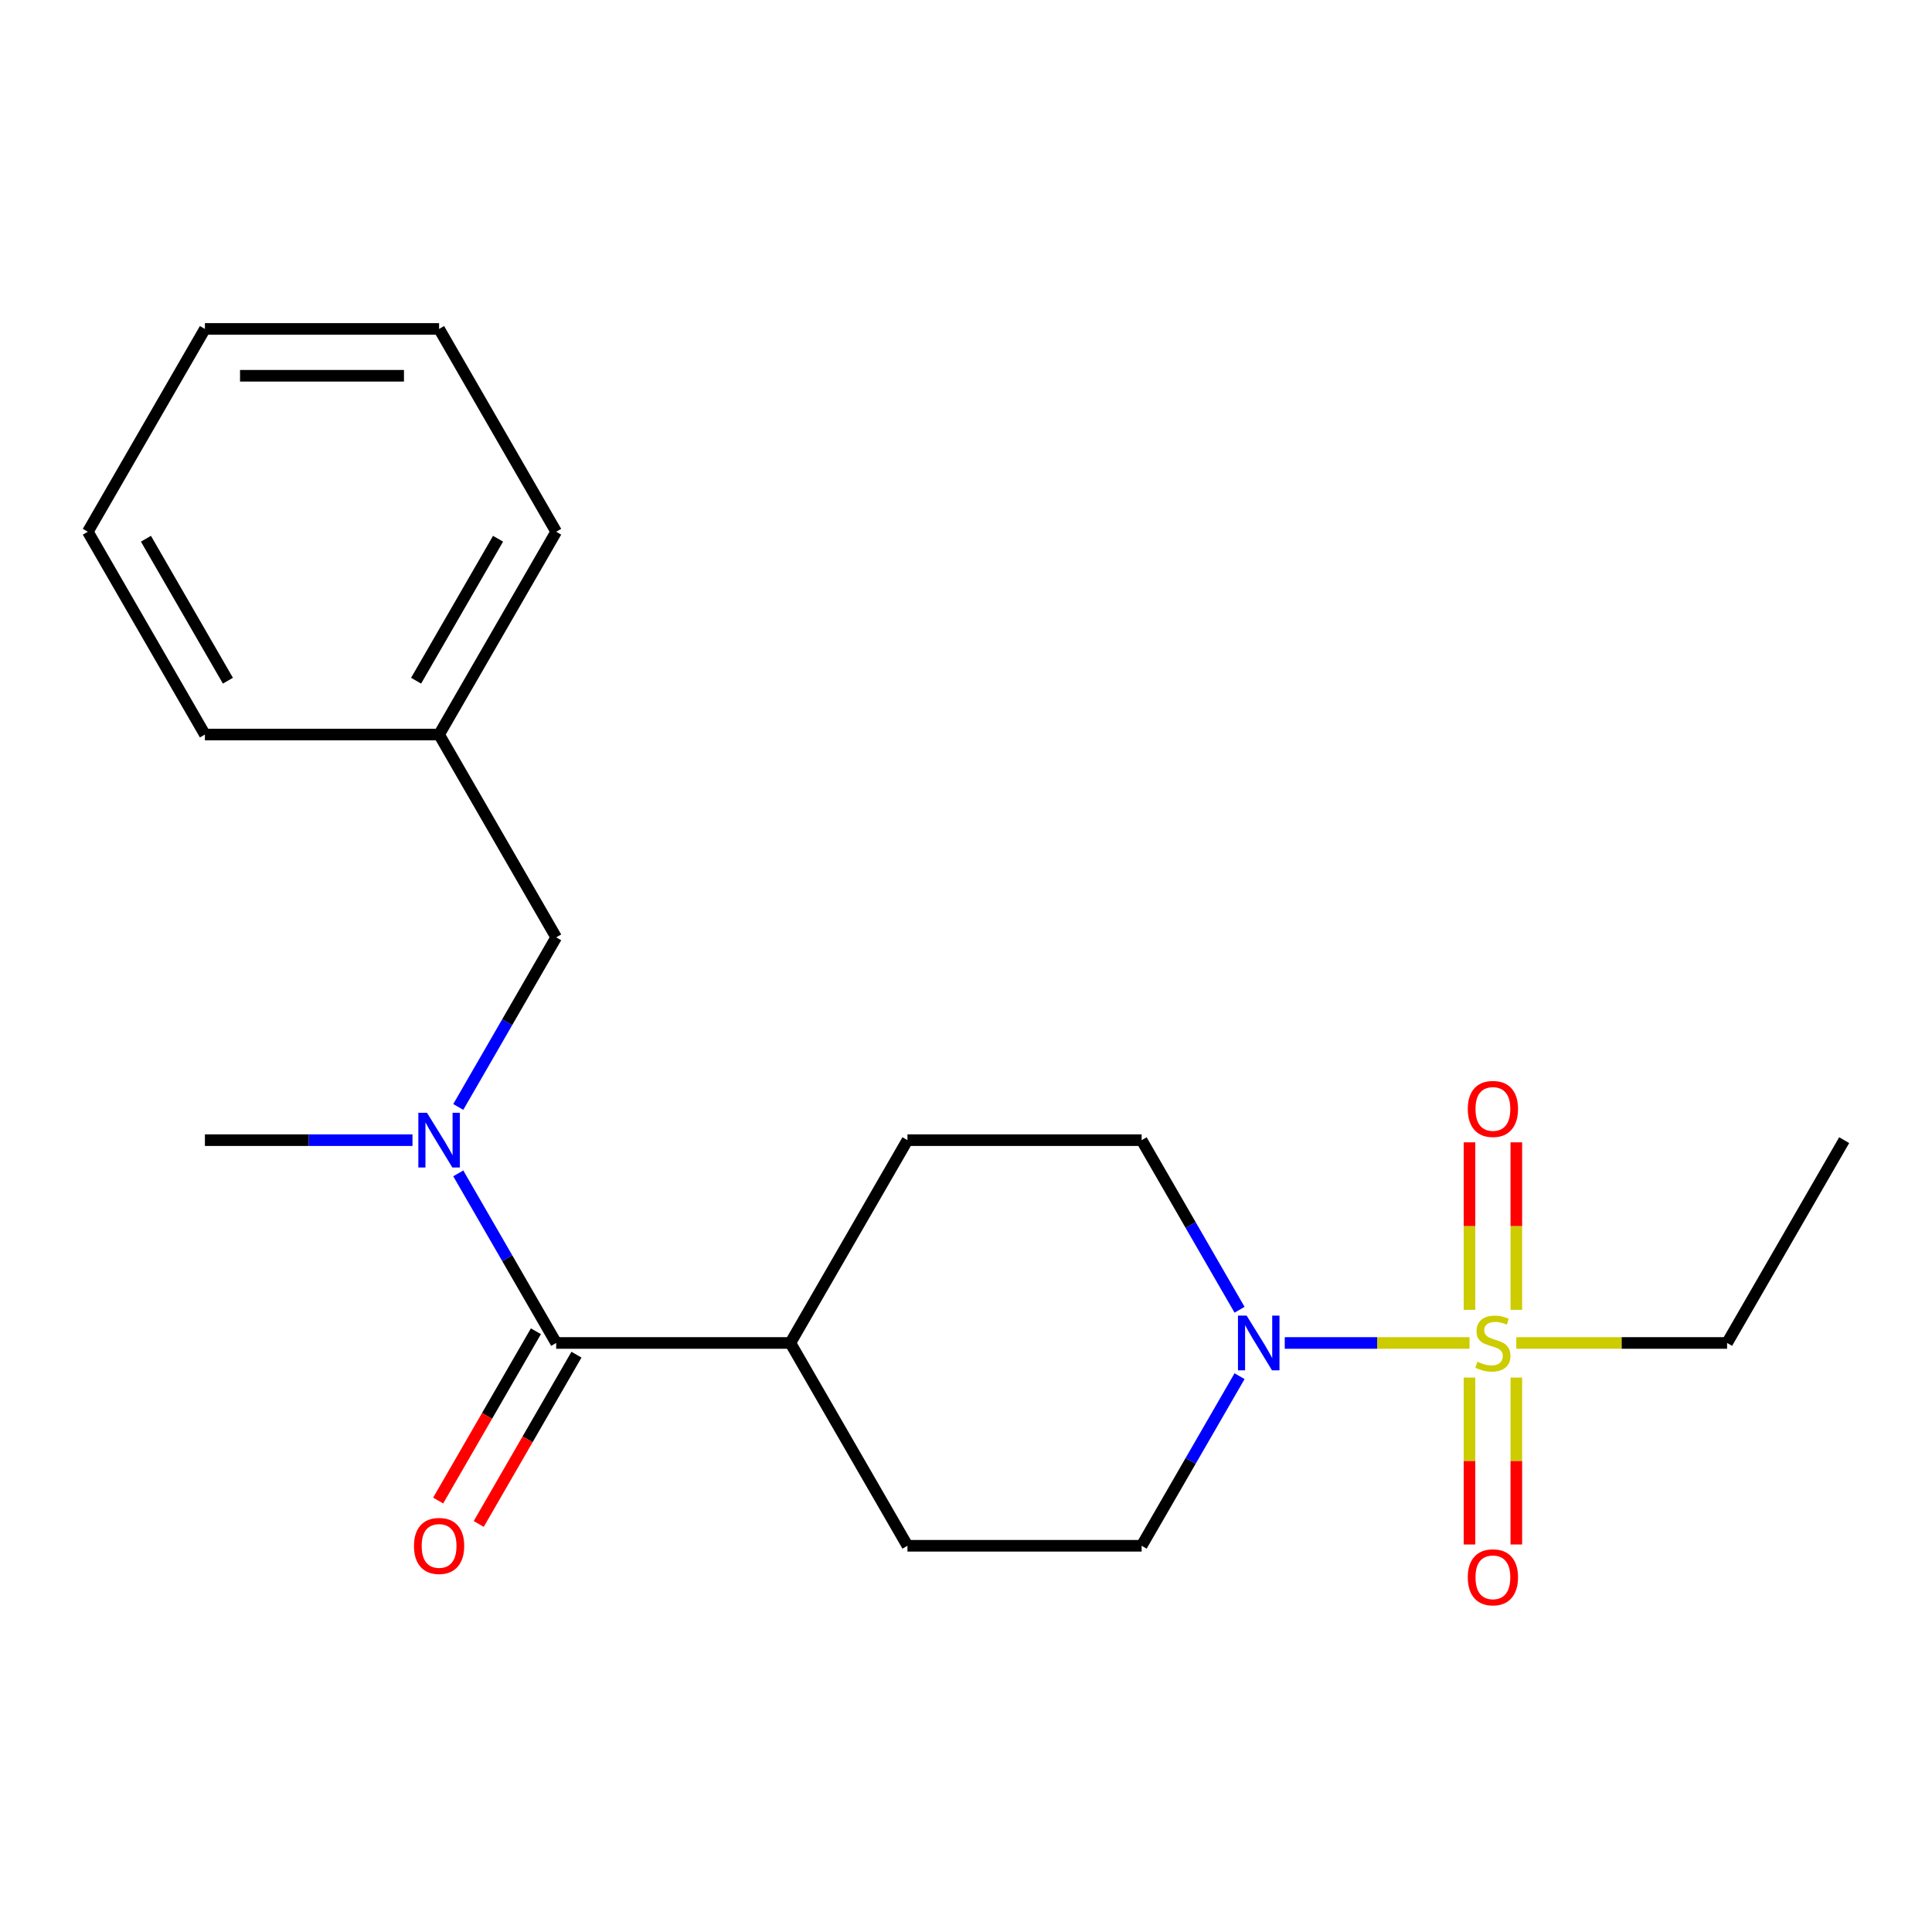 <?xml version='1.0' encoding='iso-8859-1'?>
<svg version='1.1' baseProfile='full'
              xmlns='http://www.w3.org/2000/svg'
                      xmlns:rdkit='http://www.rdkit.org/xml'
                      xmlns:xlink='http://www.w3.org/1999/xlink'
                  xml:space='preserve'
width='1000px' height='1000px' viewBox='0 0 1000 1000'>
<!-- END OF HEADER -->
<rect style='opacity:1.0;fill:#FFFFFF;stroke:none' width='1000' height='1000' x='0' y='0'> </rect>
<path class='bond-0' d='M 760.617,695.117 L 712.8,695.117' style='fill:none;fill-rule:evenodd;stroke:#CCCC00;stroke-width:6px;stroke-linecap:butt;stroke-linejoin:miter;stroke-opacity:1' />
<path class='bond-0' d='M 712.8,695.117 L 664.983,695.117' style='fill:none;fill-rule:evenodd;stroke:#0000FF;stroke-width:6px;stroke-linecap:butt;stroke-linejoin:miter;stroke-opacity:1' />
<path class='bond-3' d='M 784.848,677.966 L 784.848,634.616' style='fill:none;fill-rule:evenodd;stroke:#CCCC00;stroke-width:6px;stroke-linecap:butt;stroke-linejoin:miter;stroke-opacity:1' />
<path class='bond-3' d='M 784.848,634.616 L 784.848,591.266' style='fill:none;fill-rule:evenodd;stroke:#FF0000;stroke-width:6px;stroke-linecap:butt;stroke-linejoin:miter;stroke-opacity:1' />
<path class='bond-3' d='M 760.606,677.966 L 760.606,634.616' style='fill:none;fill-rule:evenodd;stroke:#CCCC00;stroke-width:6px;stroke-linecap:butt;stroke-linejoin:miter;stroke-opacity:1' />
<path class='bond-3' d='M 760.606,634.616 L 760.606,591.266' style='fill:none;fill-rule:evenodd;stroke:#FF0000;stroke-width:6px;stroke-linecap:butt;stroke-linejoin:miter;stroke-opacity:1' />
<path class='bond-4' d='M 760.606,713.027 L 760.606,756.227' style='fill:none;fill-rule:evenodd;stroke:#CCCC00;stroke-width:6px;stroke-linecap:butt;stroke-linejoin:miter;stroke-opacity:1' />
<path class='bond-4' d='M 760.606,756.227 L 760.606,799.426' style='fill:none;fill-rule:evenodd;stroke:#FF0000;stroke-width:6px;stroke-linecap:butt;stroke-linejoin:miter;stroke-opacity:1' />
<path class='bond-4' d='M 784.848,713.027 L 784.848,756.227' style='fill:none;fill-rule:evenodd;stroke:#CCCC00;stroke-width:6px;stroke-linecap:butt;stroke-linejoin:miter;stroke-opacity:1' />
<path class='bond-4' d='M 784.848,756.227 L 784.848,799.426' style='fill:none;fill-rule:evenodd;stroke:#FF0000;stroke-width:6px;stroke-linecap:butt;stroke-linejoin:miter;stroke-opacity:1' />
<path class='bond-12' d='M 784.838,695.117 L 839.388,695.117' style='fill:none;fill-rule:evenodd;stroke:#CCCC00;stroke-width:6px;stroke-linecap:butt;stroke-linejoin:miter;stroke-opacity:1' />
<path class='bond-12' d='M 839.388,695.117 L 893.939,695.117' style='fill:none;fill-rule:evenodd;stroke:#000000;stroke-width:6px;stroke-linecap:butt;stroke-linejoin:miter;stroke-opacity:1' />
<path class='bond-7' d='M 641.59,712.307 L 616.25,756.198' style='fill:none;fill-rule:evenodd;stroke:#0000FF;stroke-width:6px;stroke-linecap:butt;stroke-linejoin:miter;stroke-opacity:1' />
<path class='bond-7' d='M 616.25,756.198 L 590.909,800.09' style='fill:none;fill-rule:evenodd;stroke:#000000;stroke-width:6px;stroke-linecap:butt;stroke-linejoin:miter;stroke-opacity:1' />
<path class='bond-8' d='M 641.59,677.926 L 616.25,634.035' style='fill:none;fill-rule:evenodd;stroke:#0000FF;stroke-width:6px;stroke-linecap:butt;stroke-linejoin:miter;stroke-opacity:1' />
<path class='bond-8' d='M 616.25,634.035 L 590.909,590.144' style='fill:none;fill-rule:evenodd;stroke:#000000;stroke-width:6px;stroke-linecap:butt;stroke-linejoin:miter;stroke-opacity:1' />
<path class='bond-1' d='M 287.879,695.117 L 409.091,695.117' style='fill:none;fill-rule:evenodd;stroke:#000000;stroke-width:6px;stroke-linecap:butt;stroke-linejoin:miter;stroke-opacity:1' />
<path class='bond-2' d='M 287.879,695.117 L 262.538,651.226' style='fill:none;fill-rule:evenodd;stroke:#000000;stroke-width:6px;stroke-linecap:butt;stroke-linejoin:miter;stroke-opacity:1' />
<path class='bond-2' d='M 262.538,651.226 L 237.198,607.334' style='fill:none;fill-rule:evenodd;stroke:#0000FF;stroke-width:6px;stroke-linecap:butt;stroke-linejoin:miter;stroke-opacity:1' />
<path class='bond-9' d='M 277.382,689.056 L 252.087,732.867' style='fill:none;fill-rule:evenodd;stroke:#000000;stroke-width:6px;stroke-linecap:butt;stroke-linejoin:miter;stroke-opacity:1' />
<path class='bond-9' d='M 252.087,732.867 L 226.793,776.679' style='fill:none;fill-rule:evenodd;stroke:#FF0000;stroke-width:6px;stroke-linecap:butt;stroke-linejoin:miter;stroke-opacity:1' />
<path class='bond-9' d='M 298.376,701.177 L 273.082,744.989' style='fill:none;fill-rule:evenodd;stroke:#000000;stroke-width:6px;stroke-linecap:butt;stroke-linejoin:miter;stroke-opacity:1' />
<path class='bond-9' d='M 273.082,744.989 L 247.787,788.8' style='fill:none;fill-rule:evenodd;stroke:#FF0000;stroke-width:6px;stroke-linecap:butt;stroke-linejoin:miter;stroke-opacity:1' />
<path class='bond-6' d='M 237.198,572.954 L 262.538,529.062' style='fill:none;fill-rule:evenodd;stroke:#0000FF;stroke-width:6px;stroke-linecap:butt;stroke-linejoin:miter;stroke-opacity:1' />
<path class='bond-6' d='M 262.538,529.062 L 287.879,485.171' style='fill:none;fill-rule:evenodd;stroke:#000000;stroke-width:6px;stroke-linecap:butt;stroke-linejoin:miter;stroke-opacity:1' />
<path class='bond-14' d='M 213.502,590.144 L 159.782,590.144' style='fill:none;fill-rule:evenodd;stroke:#0000FF;stroke-width:6px;stroke-linecap:butt;stroke-linejoin:miter;stroke-opacity:1' />
<path class='bond-14' d='M 159.782,590.144 L 106.061,590.144' style='fill:none;fill-rule:evenodd;stroke:#000000;stroke-width:6px;stroke-linecap:butt;stroke-linejoin:miter;stroke-opacity:1' />
<path class='bond-5' d='M 409.091,695.117 L 469.697,590.144' style='fill:none;fill-rule:evenodd;stroke:#000000;stroke-width:6px;stroke-linecap:butt;stroke-linejoin:miter;stroke-opacity:1' />
<path class='bond-21' d='M 409.091,695.117 L 469.697,800.09' style='fill:none;fill-rule:evenodd;stroke:#000000;stroke-width:6px;stroke-linecap:butt;stroke-linejoin:miter;stroke-opacity:1' />
<path class='bond-13' d='M 287.879,485.171 L 227.273,380.198' style='fill:none;fill-rule:evenodd;stroke:#000000;stroke-width:6px;stroke-linecap:butt;stroke-linejoin:miter;stroke-opacity:1' />
<path class='bond-11' d='M 590.909,800.09 L 469.697,800.09' style='fill:none;fill-rule:evenodd;stroke:#000000;stroke-width:6px;stroke-linecap:butt;stroke-linejoin:miter;stroke-opacity:1' />
<path class='bond-10' d='M 590.909,590.144 L 469.697,590.144' style='fill:none;fill-rule:evenodd;stroke:#000000;stroke-width:6px;stroke-linecap:butt;stroke-linejoin:miter;stroke-opacity:1' />
<path class='bond-17' d='M 893.939,695.117 L 954.545,590.144' style='fill:none;fill-rule:evenodd;stroke:#000000;stroke-width:6px;stroke-linecap:butt;stroke-linejoin:miter;stroke-opacity:1' />
<path class='bond-15' d='M 227.273,380.198 L 287.879,275.226' style='fill:none;fill-rule:evenodd;stroke:#000000;stroke-width:6px;stroke-linecap:butt;stroke-linejoin:miter;stroke-opacity:1' />
<path class='bond-15' d='M 215.369,352.331 L 257.793,278.85' style='fill:none;fill-rule:evenodd;stroke:#000000;stroke-width:6px;stroke-linecap:butt;stroke-linejoin:miter;stroke-opacity:1' />
<path class='bond-16' d='M 227.273,380.198 L 106.061,380.198' style='fill:none;fill-rule:evenodd;stroke:#000000;stroke-width:6px;stroke-linecap:butt;stroke-linejoin:miter;stroke-opacity:1' />
<path class='bond-19' d='M 287.879,275.226 L 227.273,170.253' style='fill:none;fill-rule:evenodd;stroke:#000000;stroke-width:6px;stroke-linecap:butt;stroke-linejoin:miter;stroke-opacity:1' />
<path class='bond-18' d='M 106.061,380.198 L 45.455,275.226' style='fill:none;fill-rule:evenodd;stroke:#000000;stroke-width:6px;stroke-linecap:butt;stroke-linejoin:miter;stroke-opacity:1' />
<path class='bond-18' d='M 117.964,352.331 L 75.54,278.85' style='fill:none;fill-rule:evenodd;stroke:#000000;stroke-width:6px;stroke-linecap:butt;stroke-linejoin:miter;stroke-opacity:1' />
<path class='bond-20' d='M 45.455,275.226 L 106.061,170.253' style='fill:none;fill-rule:evenodd;stroke:#000000;stroke-width:6px;stroke-linecap:butt;stroke-linejoin:miter;stroke-opacity:1' />
<path class='bond-22' d='M 227.273,170.253 L 106.061,170.253' style='fill:none;fill-rule:evenodd;stroke:#000000;stroke-width:6px;stroke-linecap:butt;stroke-linejoin:miter;stroke-opacity:1' />
<path class='bond-22' d='M 209.091,194.495 L 124.242,194.495' style='fill:none;fill-rule:evenodd;stroke:#000000;stroke-width:6px;stroke-linecap:butt;stroke-linejoin:miter;stroke-opacity:1' />
<path  class='atom-0' d='M 764.727 704.837
Q 765.047 704.957, 766.367 705.517
Q 767.687 706.077, 769.127 706.437
Q 770.607 706.757, 772.047 706.757
Q 774.727 706.757, 776.287 705.477
Q 777.847 704.157, 777.847 701.877
Q 777.847 700.317, 777.047 699.357
Q 776.287 698.397, 775.087 697.877
Q 773.887 697.357, 771.887 696.757
Q 769.367 695.997, 767.847 695.277
Q 766.367 694.557, 765.287 693.037
Q 764.247 691.517, 764.247 688.957
Q 764.247 685.397, 766.647 683.197
Q 769.087 680.997, 773.887 680.997
Q 777.167 680.997, 780.887 682.557
L 779.967 685.637
Q 776.567 684.237, 774.007 684.237
Q 771.247 684.237, 769.727 685.397
Q 768.207 686.517, 768.247 688.477
Q 768.247 689.997, 769.007 690.917
Q 769.807 691.837, 770.927 692.357
Q 772.087 692.877, 774.007 693.477
Q 776.567 694.277, 778.087 695.077
Q 779.607 695.877, 780.687 697.517
Q 781.807 699.117, 781.807 701.877
Q 781.807 705.797, 779.167 707.917
Q 776.567 709.997, 772.207 709.997
Q 769.687 709.997, 767.767 709.437
Q 765.887 708.917, 763.647 707.997
L 764.727 704.837
' fill='#CCCC00'/>
<path  class='atom-1' d='M 645.255 680.957
L 654.535 695.957
Q 655.455 697.437, 656.935 700.117
Q 658.415 702.797, 658.495 702.957
L 658.495 680.957
L 662.255 680.957
L 662.255 709.277
L 658.375 709.277
L 648.415 692.877
Q 647.255 690.957, 646.015 688.757
Q 644.815 686.557, 644.455 685.877
L 644.455 709.277
L 640.775 709.277
L 640.775 680.957
L 645.255 680.957
' fill='#0000FF'/>
<path  class='atom-3' d='M 221.013 575.984
L 230.293 590.984
Q 231.213 592.464, 232.693 595.144
Q 234.173 597.824, 234.253 597.984
L 234.253 575.984
L 238.013 575.984
L 238.013 604.304
L 234.133 604.304
L 224.173 587.904
Q 223.013 585.984, 221.773 583.784
Q 220.573 581.584, 220.213 580.904
L 220.213 604.304
L 216.533 604.304
L 216.533 575.984
L 221.013 575.984
' fill='#0000FF'/>
<path  class='atom-4' d='M 759.727 573.985
Q 759.727 567.185, 763.087 563.385
Q 766.447 559.585, 772.727 559.585
Q 779.007 559.585, 782.367 563.385
Q 785.727 567.185, 785.727 573.985
Q 785.727 580.865, 782.327 584.785
Q 778.927 588.665, 772.727 588.665
Q 766.487 588.665, 763.087 584.785
Q 759.727 580.905, 759.727 573.985
M 772.727 585.465
Q 777.047 585.465, 779.367 582.585
Q 781.727 579.665, 781.727 573.985
Q 781.727 568.425, 779.367 565.625
Q 777.047 562.785, 772.727 562.785
Q 768.407 562.785, 766.047 565.585
Q 763.727 568.385, 763.727 573.985
Q 763.727 579.705, 766.047 582.585
Q 768.407 585.465, 772.727 585.465
' fill='#FF0000'/>
<path  class='atom-5' d='M 759.727 816.409
Q 759.727 809.609, 763.087 805.809
Q 766.447 802.009, 772.727 802.009
Q 779.007 802.009, 782.367 805.809
Q 785.727 809.609, 785.727 816.409
Q 785.727 823.289, 782.327 827.209
Q 778.927 831.089, 772.727 831.089
Q 766.487 831.089, 763.087 827.209
Q 759.727 823.329, 759.727 816.409
M 772.727 827.889
Q 777.047 827.889, 779.367 825.009
Q 781.727 822.089, 781.727 816.409
Q 781.727 810.849, 779.367 808.049
Q 777.047 805.209, 772.727 805.209
Q 768.407 805.209, 766.047 808.009
Q 763.727 810.809, 763.727 816.409
Q 763.727 822.129, 766.047 825.009
Q 768.407 827.889, 772.727 827.889
' fill='#FF0000'/>
<path  class='atom-10' d='M 214.273 800.17
Q 214.273 793.37, 217.633 789.57
Q 220.993 785.77, 227.273 785.77
Q 233.553 785.77, 236.913 789.57
Q 240.273 793.37, 240.273 800.17
Q 240.273 807.05, 236.873 810.97
Q 233.473 814.85, 227.273 814.85
Q 221.033 814.85, 217.633 810.97
Q 214.273 807.09, 214.273 800.17
M 227.273 811.65
Q 231.593 811.65, 233.913 808.77
Q 236.273 805.85, 236.273 800.17
Q 236.273 794.61, 233.913 791.81
Q 231.593 788.97, 227.273 788.97
Q 222.953 788.97, 220.593 791.77
Q 218.273 794.57, 218.273 800.17
Q 218.273 805.89, 220.593 808.77
Q 222.953 811.65, 227.273 811.65
' fill='#FF0000'/>
</svg>
